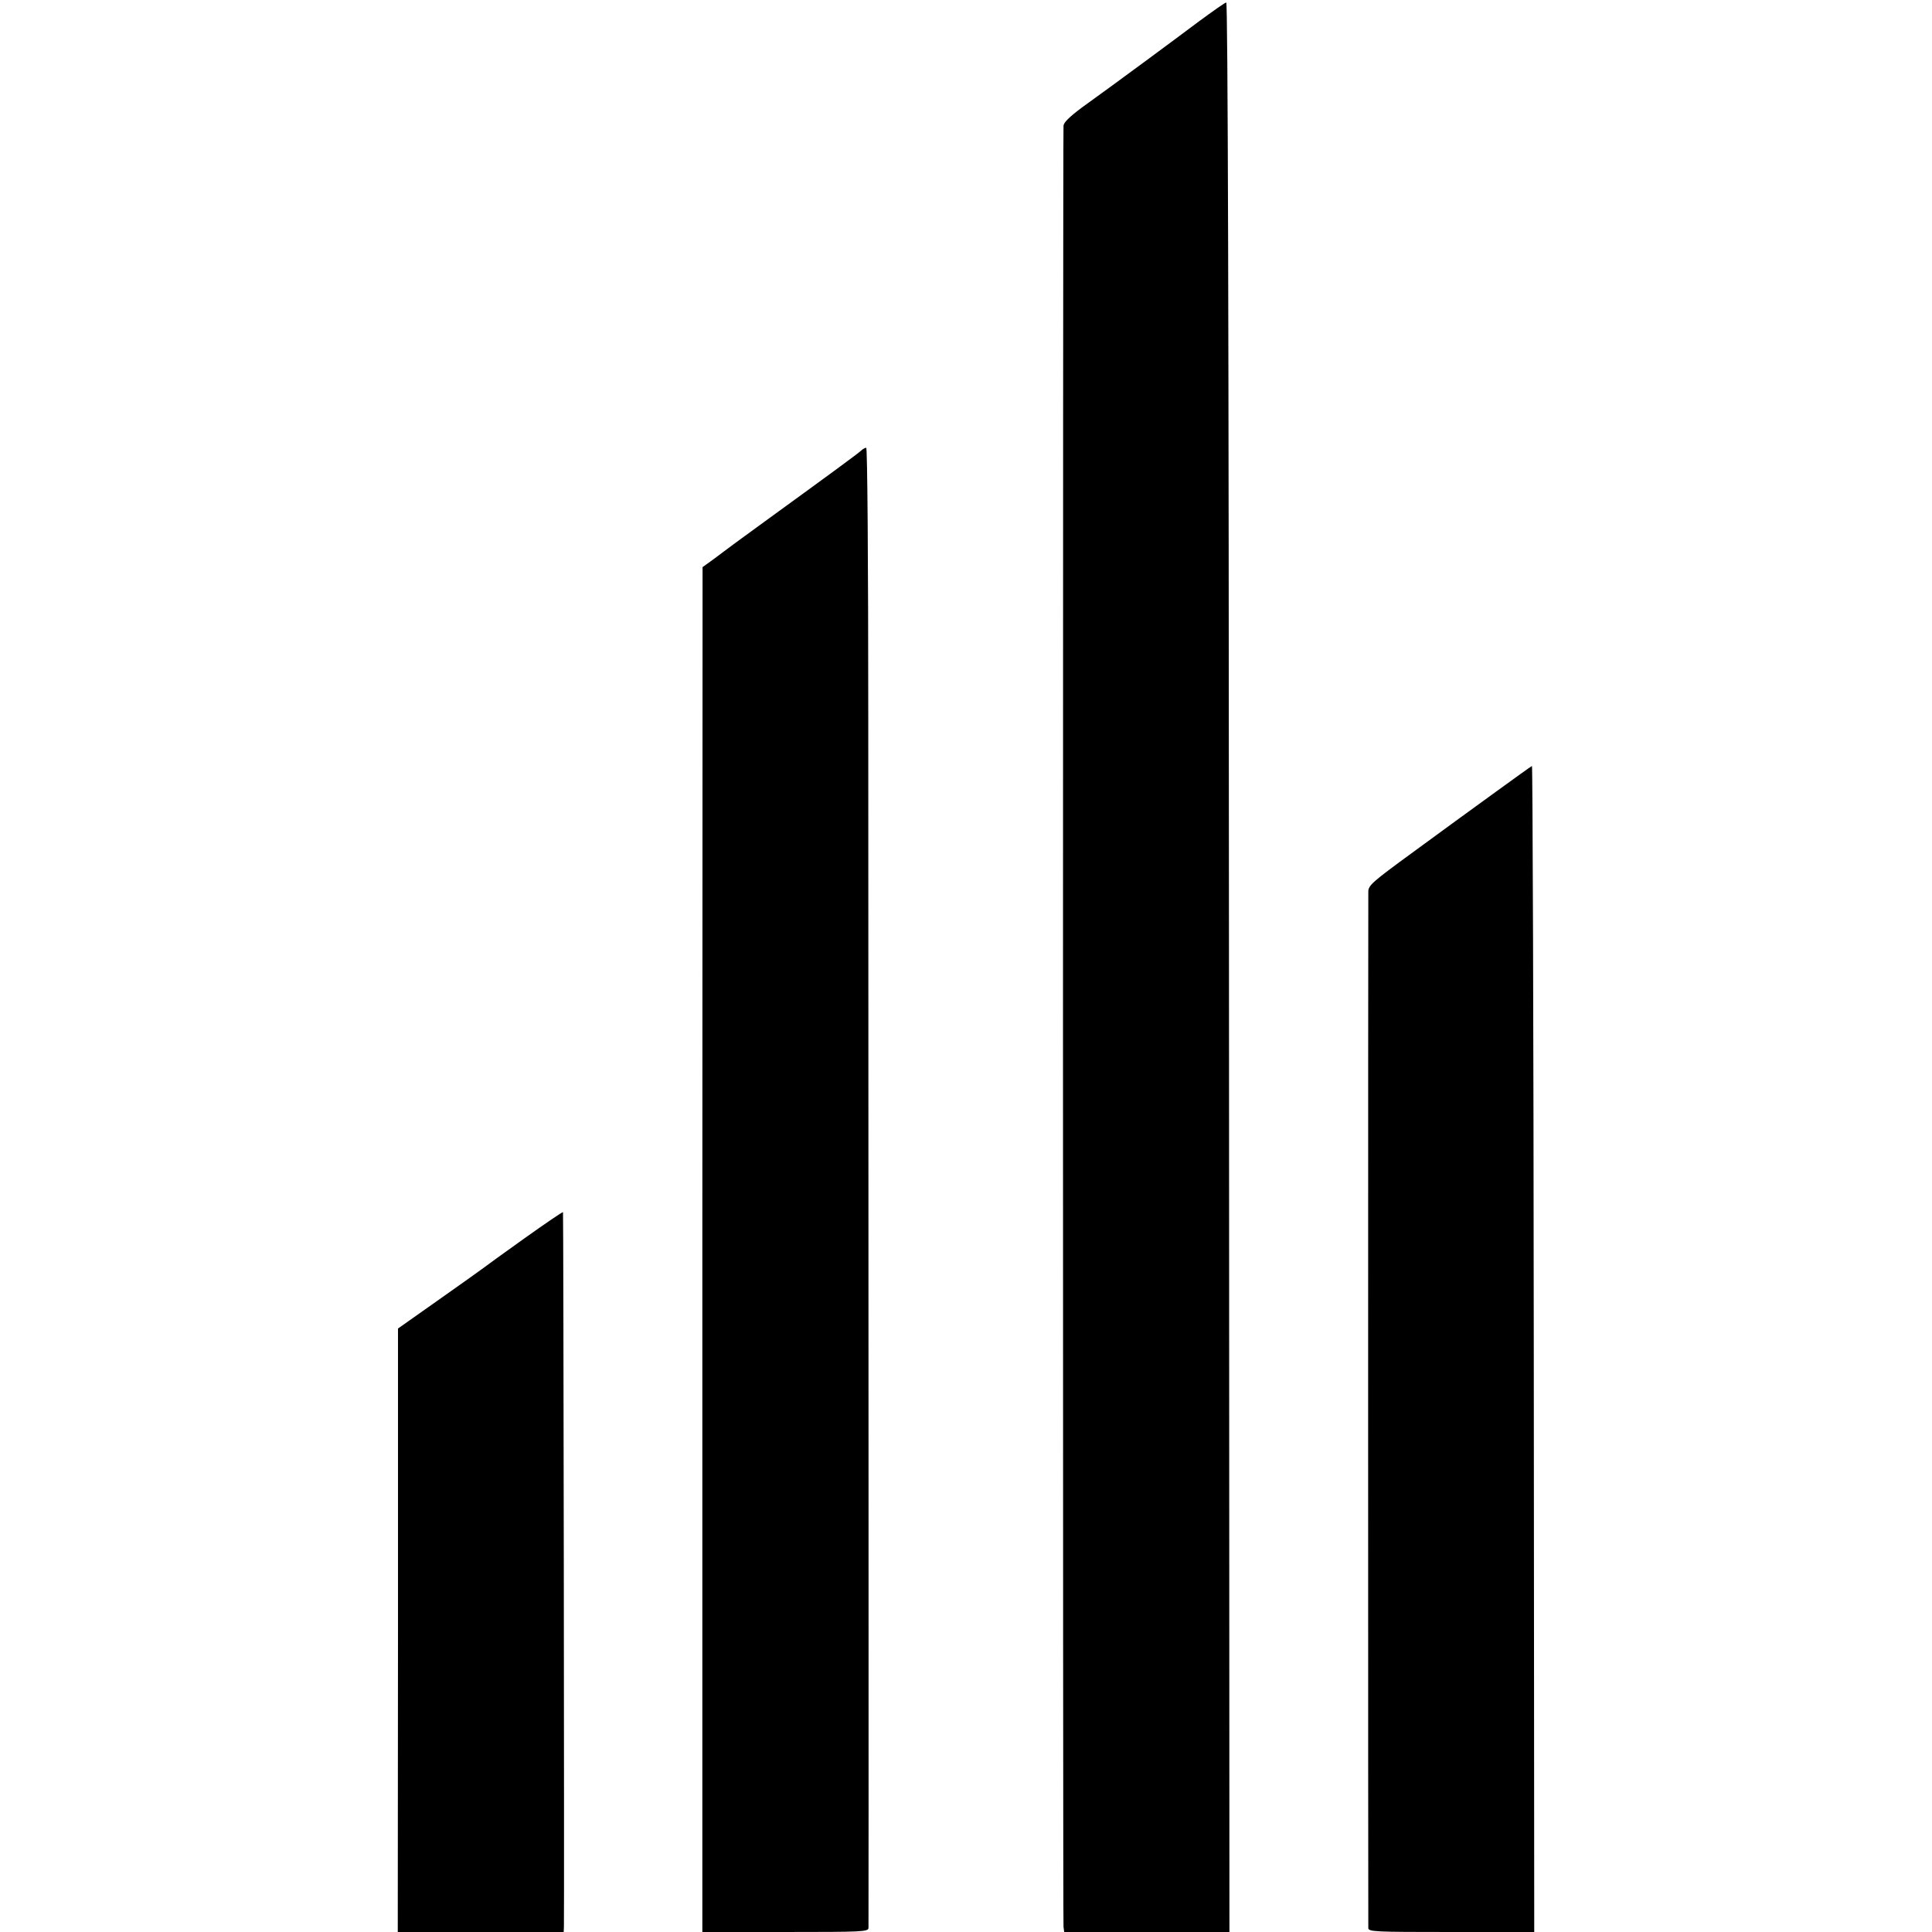 <?xml version="1.0" standalone="no"?>
<!DOCTYPE svg PUBLIC "-//W3C//DTD SVG 20010904//EN"
 "http://www.w3.org/TR/2001/REC-SVG-20010904/DTD/svg10.dtd">
<svg version="1.0" xmlns="http://www.w3.org/2000/svg"
 width="850pt" height="850pt" viewBox="0 0 850 850"
 preserveAspectRatio="xMidYMid meet">
<g transform="translate(0,850) scale(0.1,-0.1)"
fill="#000000" stroke="none">
<path d="M5275 8406 c-108 -81 -355 -264 -515 -379 -55 -41 -80 -66 -81 -80
-3 -73 -3 -7906 0 -7924 l3 -23 364 0 363 0 -2 4245 c-1 2822 -5 4245 -12
4244 -5 0 -59 -38 -120 -83z"/>
<path d="M3788 6517 c-14 -13 -131 -99 -423 -311 -99 -72 -185 -135 -192 -141
-6 -5 -28 -21 -47 -35 l-35 -25 -1 -3002 0 -3003 365 0 c341 0 365 1 366 18 1
17 0 3024 -1 5305 0 736 -4 1207 -9 1207 -5 0 -16 -6 -23 -13z"/>
<path d="M6575 5012 c-89 -64 -250 -182 -358 -261 -182 -133 -197 -146 -197
-175 -1 -40 -1 -4535 0 -4558 0 -17 24 -18 365 -18 l365 0 -2 2565 c-1 1411
-5 2565 -8 2565 -3 -1 -77 -54 -165 -118z"/>
<path d="M2309 3053 c-91 -65 -177 -127 -191 -138 -15 -11 -103 -74 -197 -140
l-170 -120 0 -1327 -1 -1328 365 0 365 0 1 23 c2 86 -2 3141 -4 3144 -2 2 -78
-50 -168 -114z"/>
</g>
</svg>
